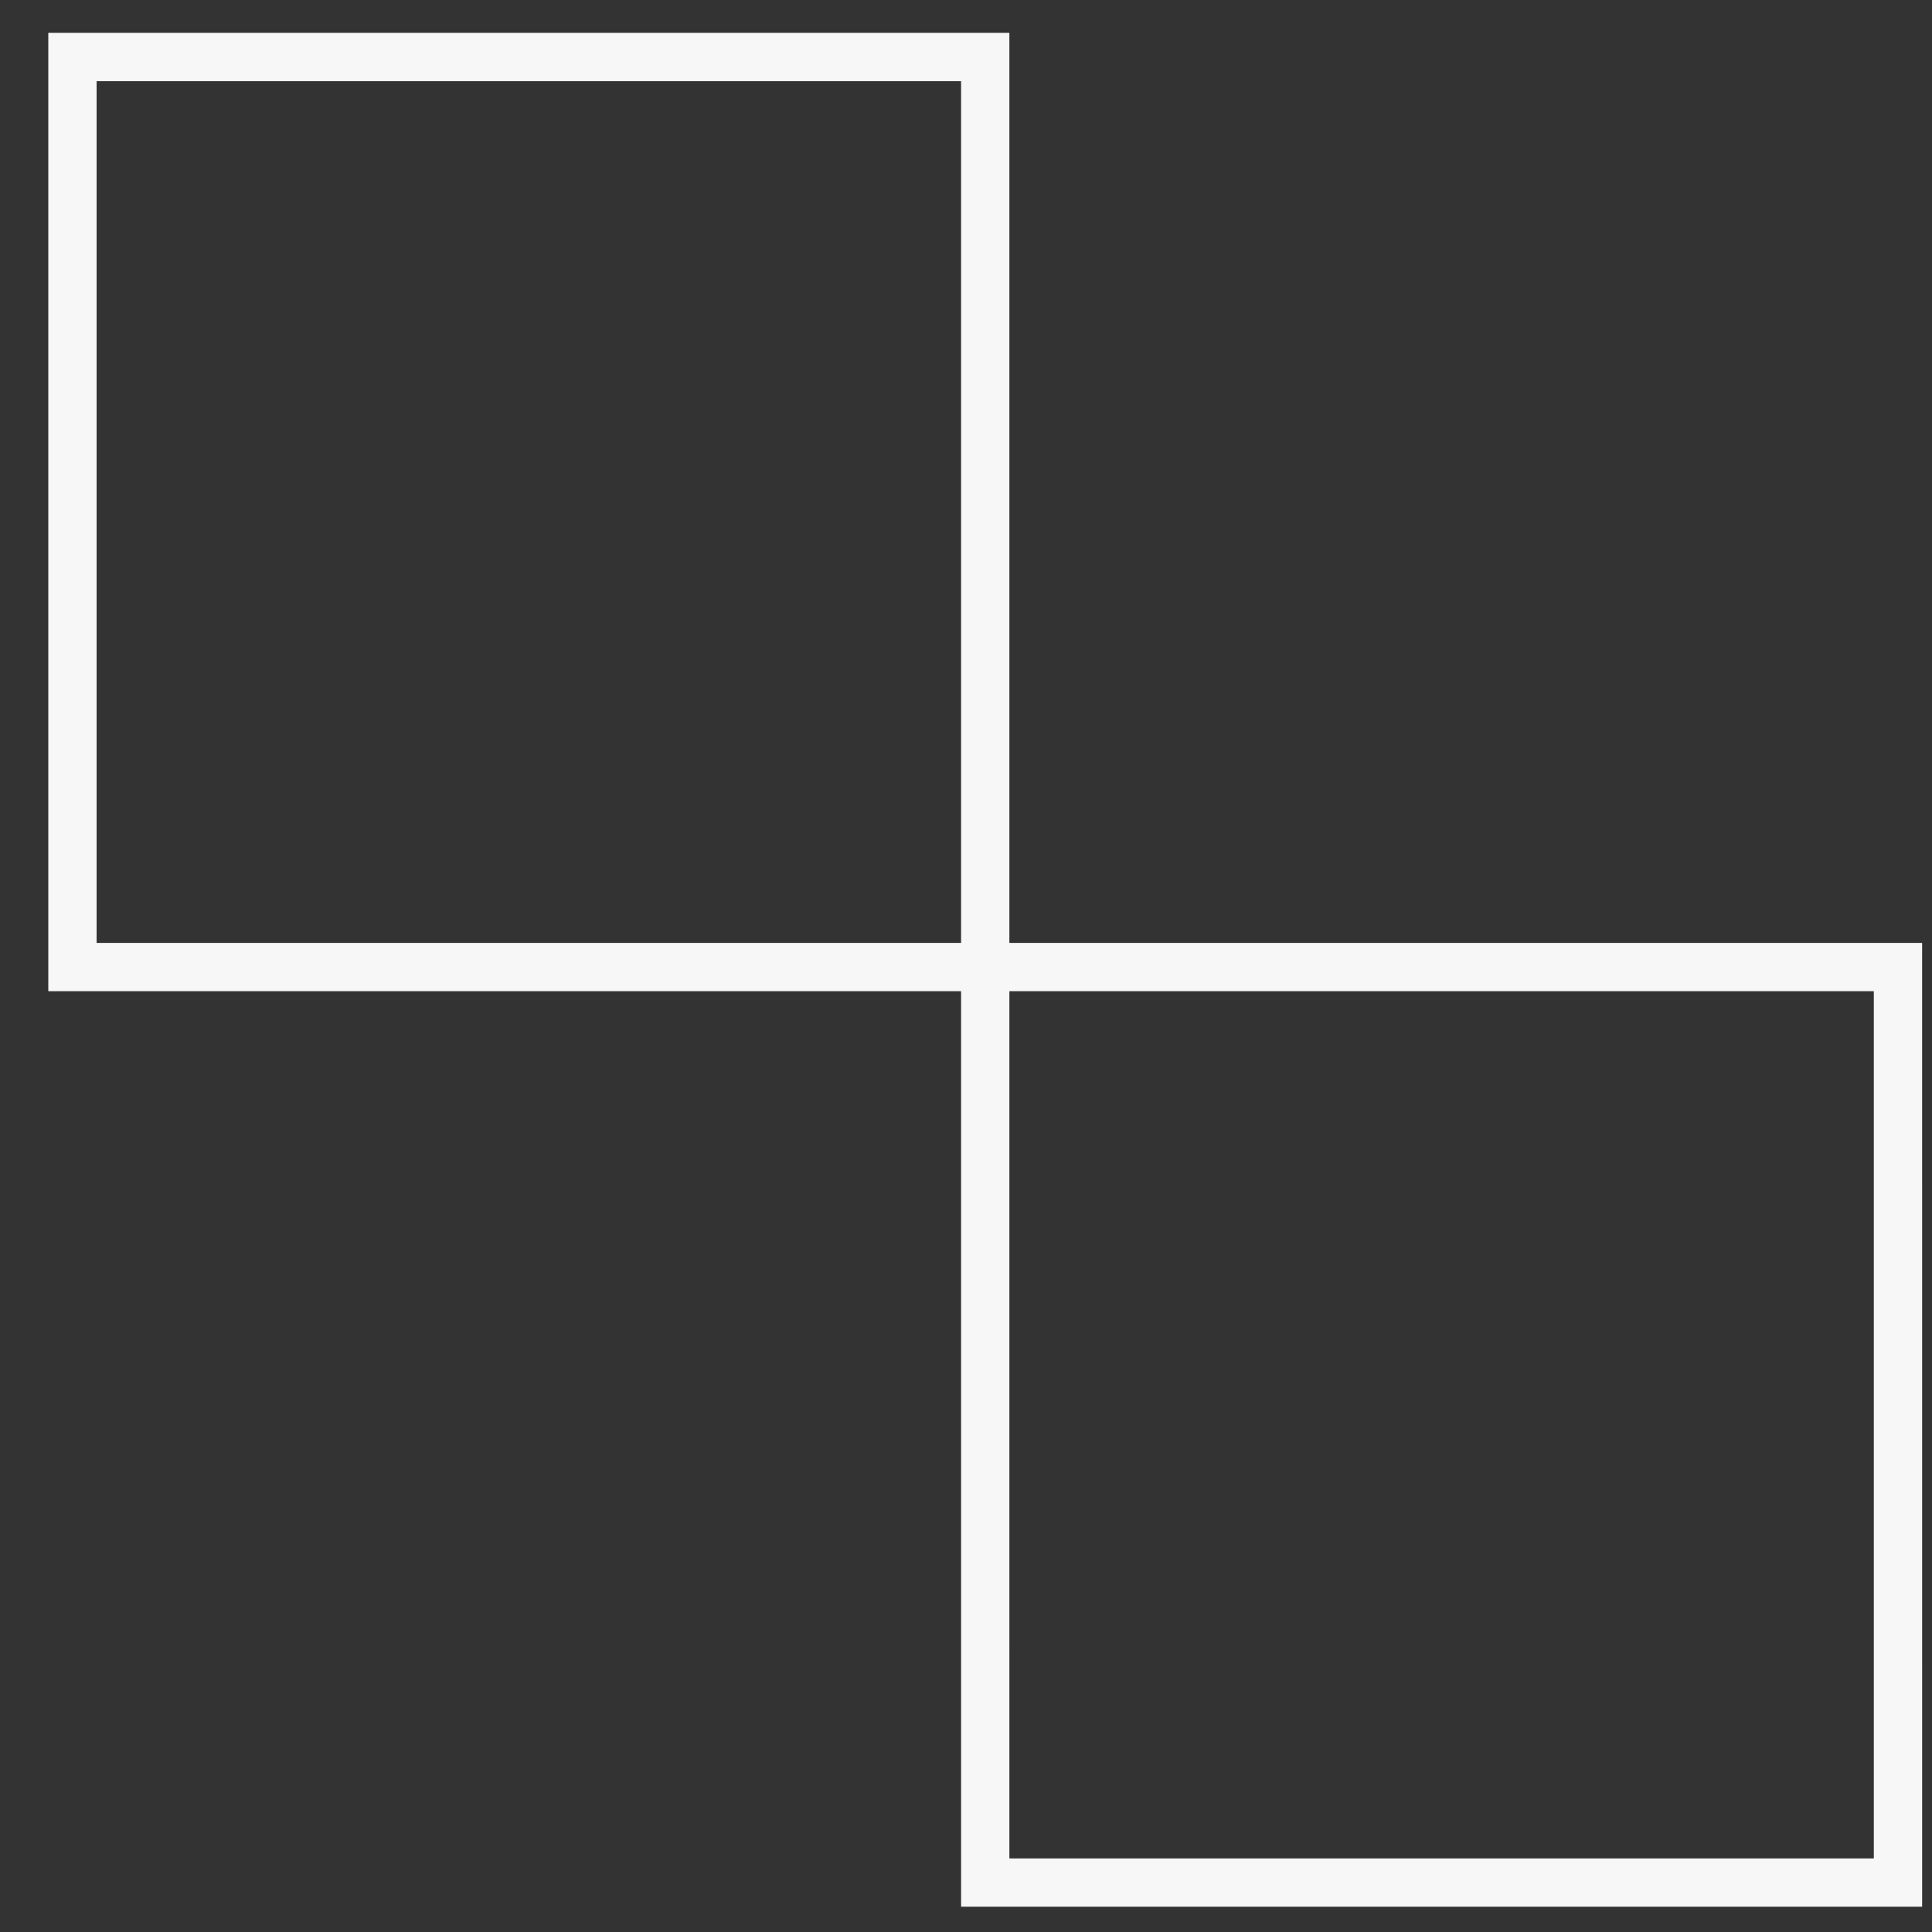 <?xml version="1.0" encoding="UTF-8"?> <svg xmlns="http://www.w3.org/2000/svg" width="160" height="160" viewBox="0 0 160 160" fill="none"><rect x="0" y="0" width="160" height="160" fill="#333333" stroke="none"/> <path d="M81.592 80.087L81.593 155.906L157.183 155.906L157.182 80.087L81.592 80.087ZM81.592 80.087L6 80.087L6 4.723L81.592 4.723L81.592 80.087Z" stroke="#F7F7F8" stroke-width="4"></path> </svg> 